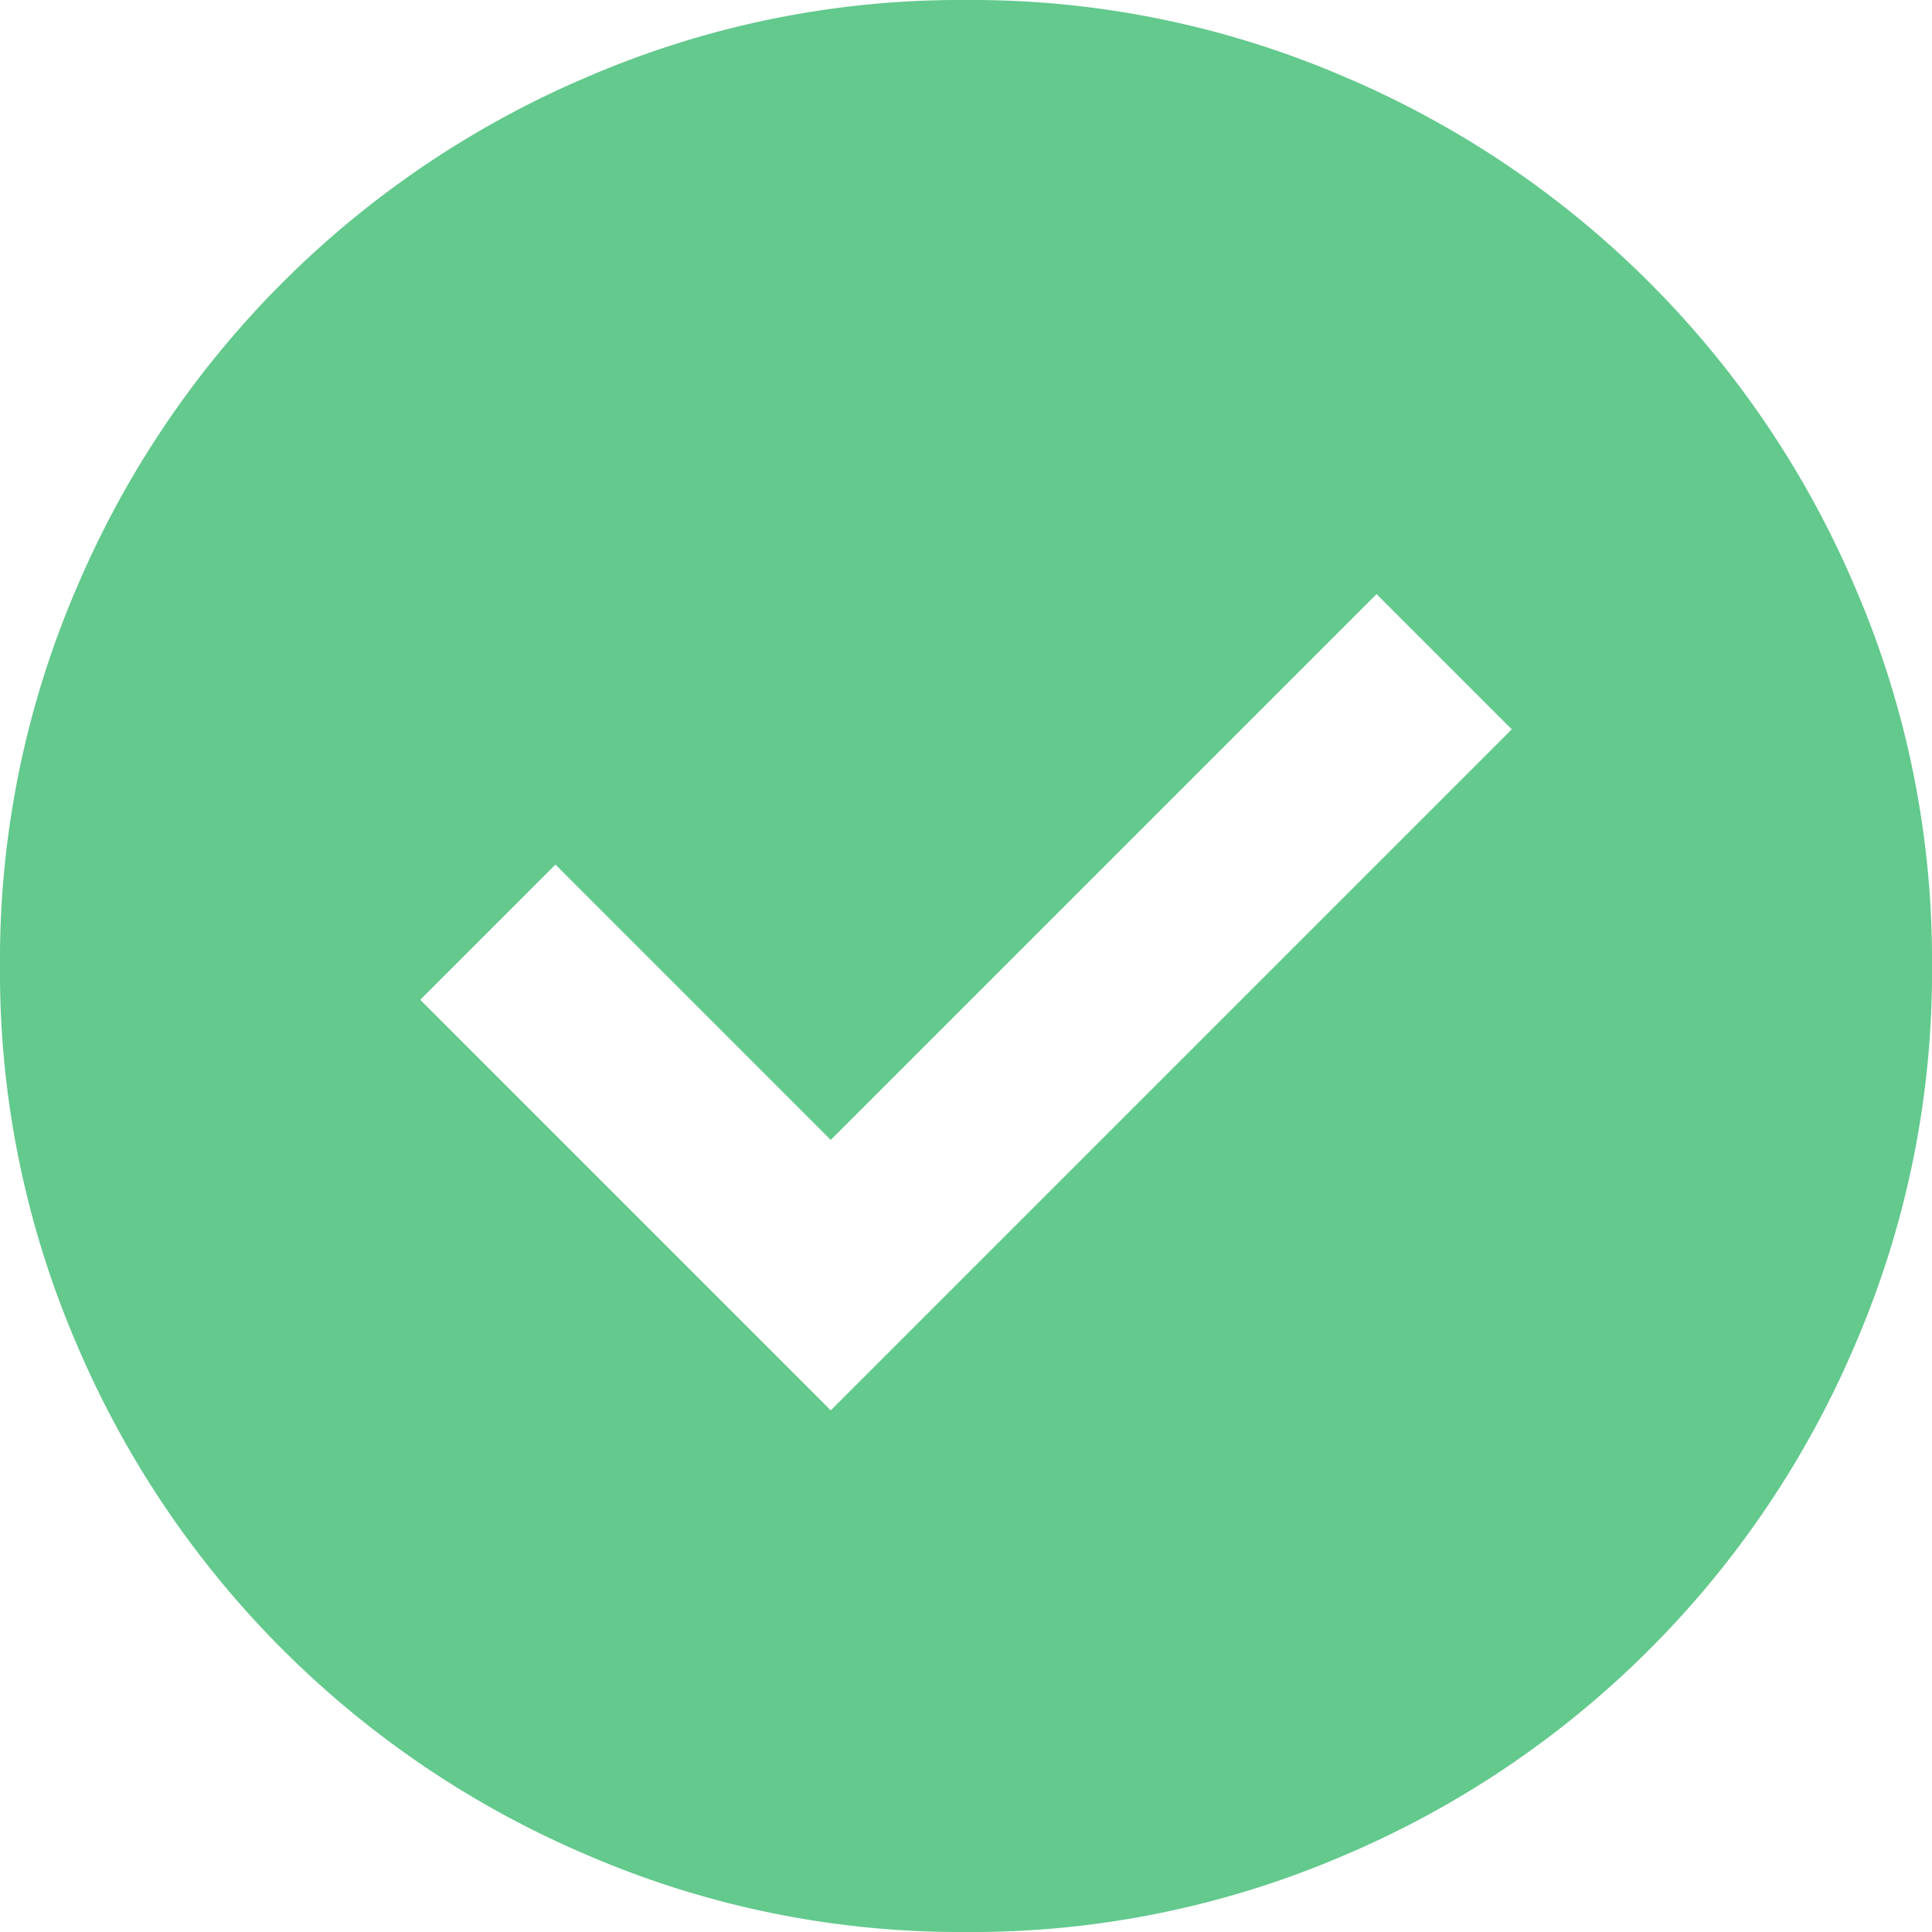 <svg xmlns="http://www.w3.org/2000/svg" width="90" height="90" viewBox="0 0 90 90">
  <g id="Group_306232" data-name="Group 306232" transform="translate(-2.765 -2.191)">
    <path id="Path_305954" data-name="Path 305954" d="M41.464,67.891,73.189,36.166l-6.3-6.3L41.464,55.291,28.64,42.466l-6.3,6.3Zm6.3,24.3a43.819,43.819,0,0,1-17.55-3.544A44.93,44.93,0,0,1,6.308,64.741a43.82,43.82,0,0,1-3.544-17.55,43.819,43.819,0,0,1,3.544-17.55A44.93,44.93,0,0,1,30.215,5.735a43.819,43.819,0,0,1,17.55-3.544,43.817,43.817,0,0,1,17.55,3.544A44.93,44.93,0,0,1,89.221,29.641a43.819,43.819,0,0,1,3.544,17.55,43.82,43.82,0,0,1-3.544,17.55A44.93,44.93,0,0,1,65.314,88.648,43.817,43.817,0,0,1,47.764,92.191Z" transform="translate(0 0)" fill="#63c98d"/>
  </g>
</svg>

